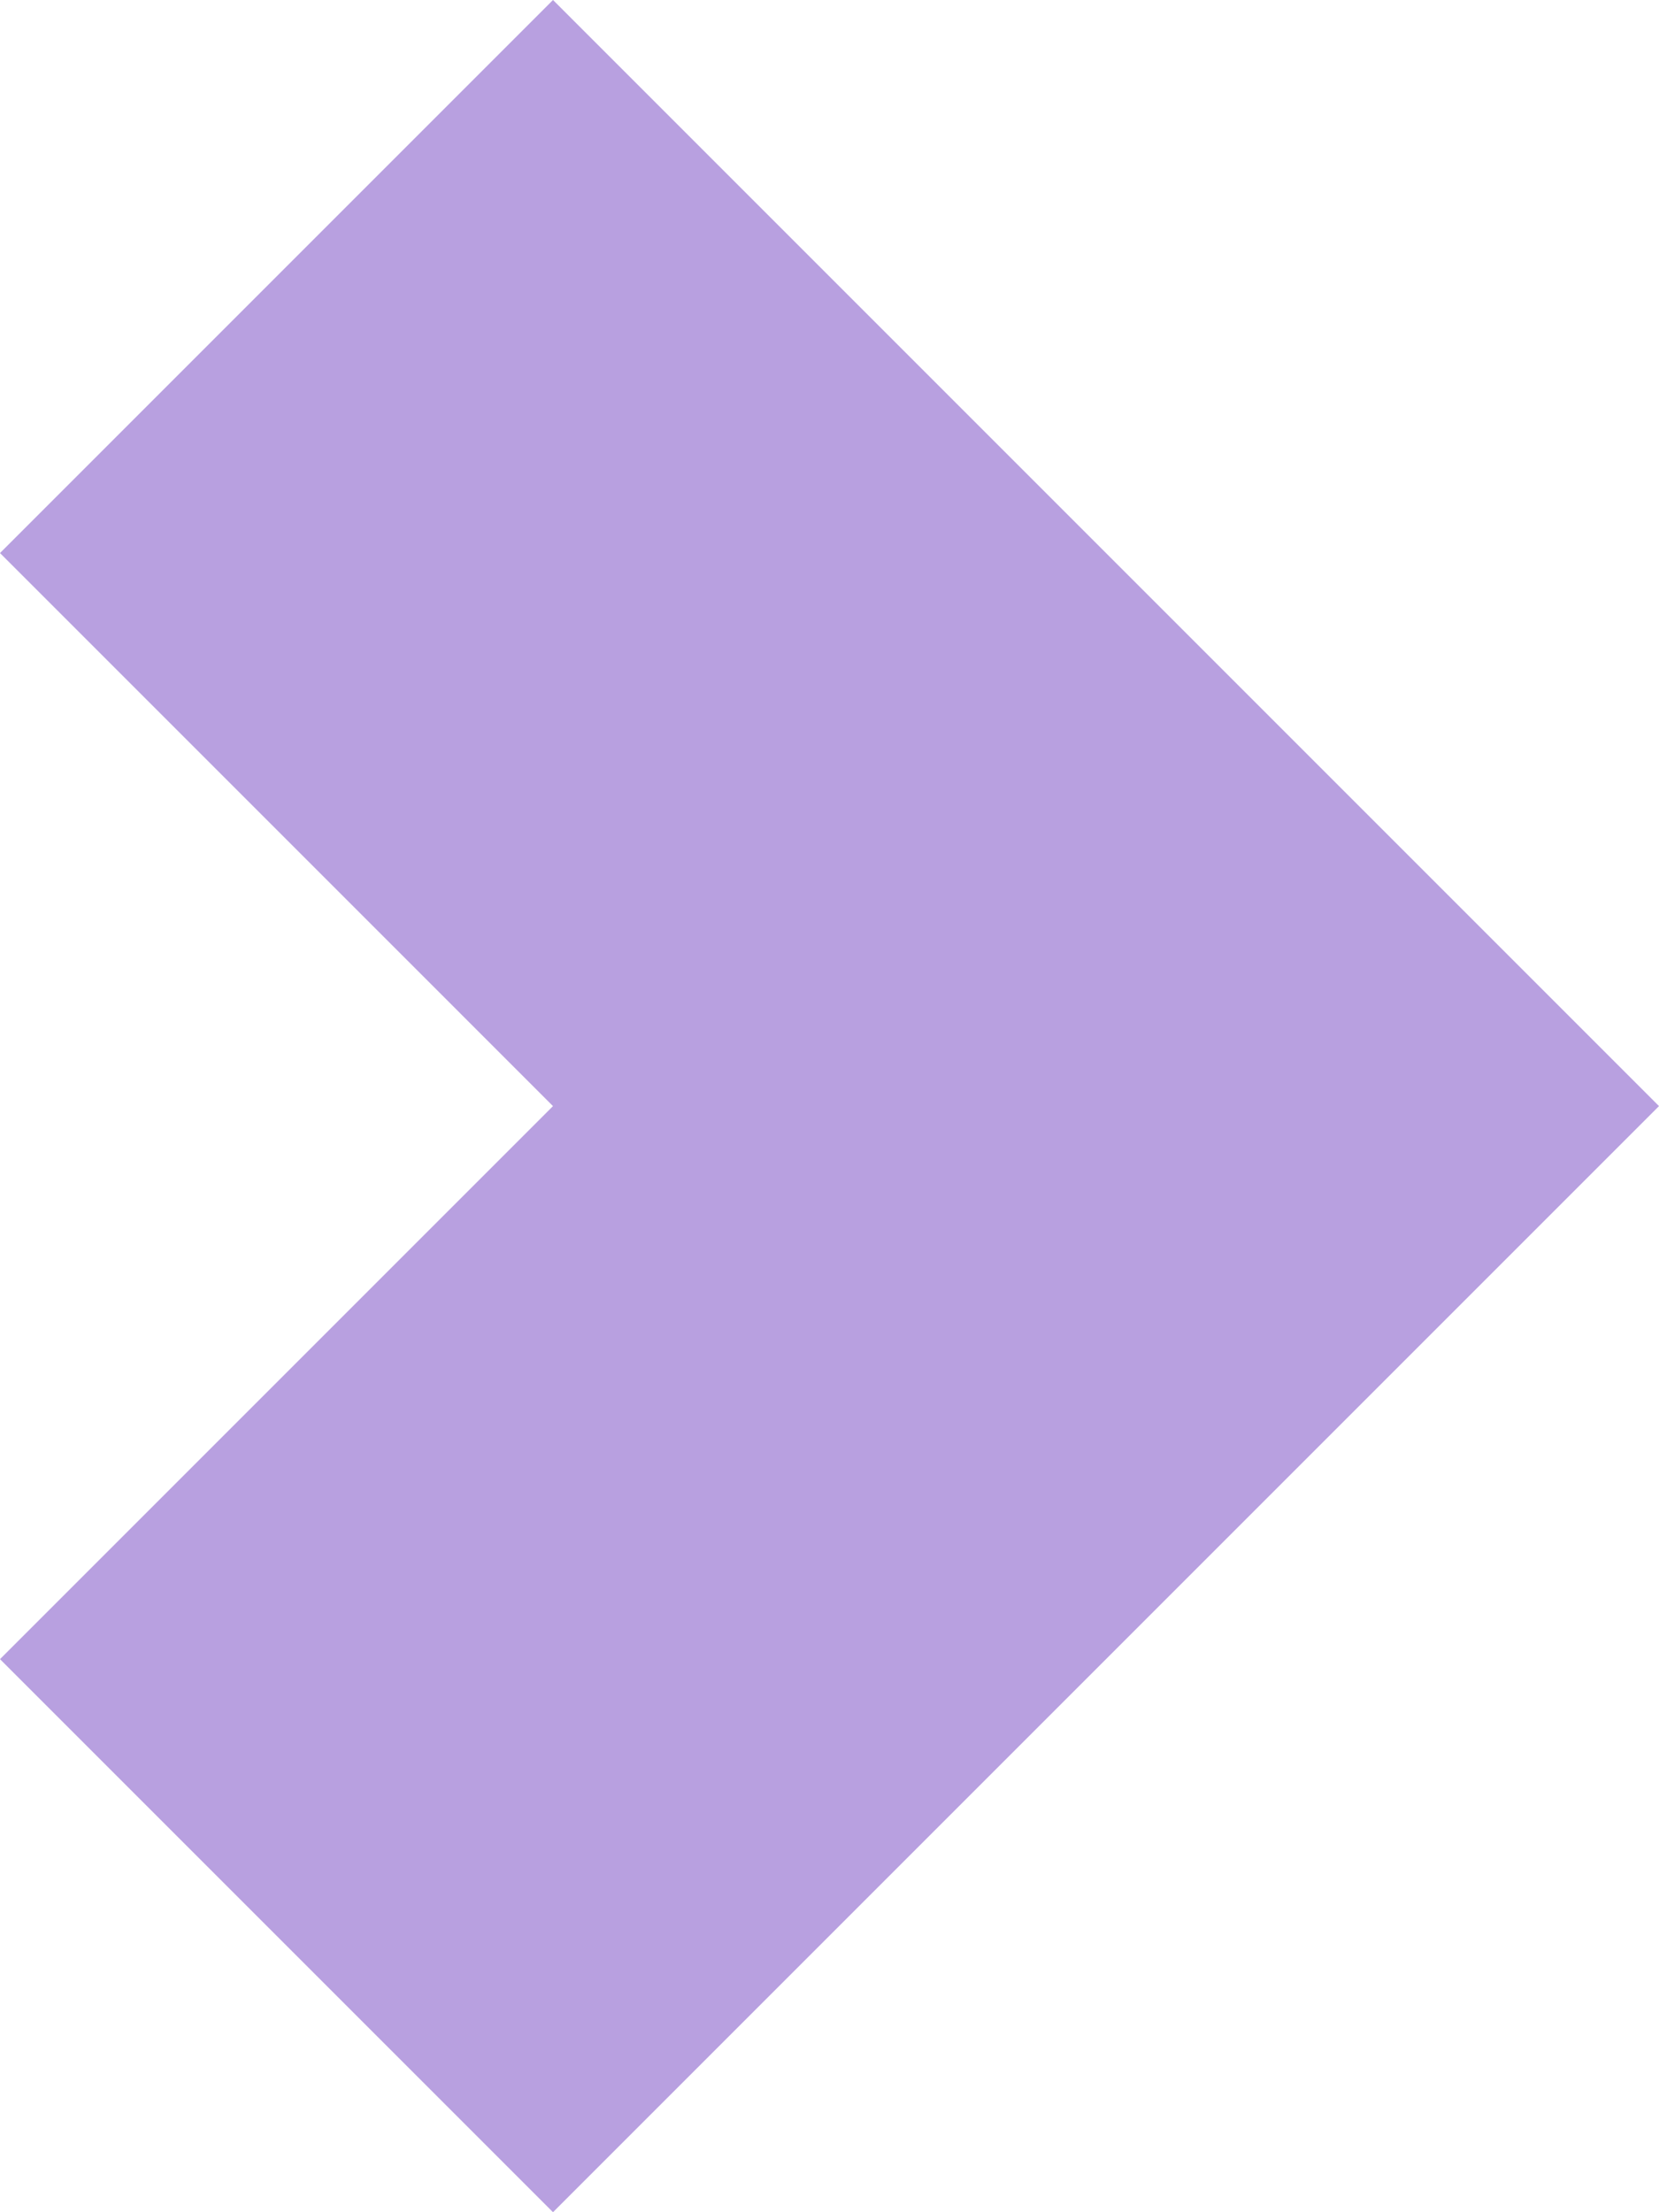 <?xml version="1.0" encoding="utf-8"?>
<svg width="48" height="64" viewBox="0 0 48 64" fill="none" xmlns="http://www.w3.org/2000/svg">
<path d="M16 0L0 16L16 32L0 48L16 64L48 32L16 0Z" fill="#B8A0E0"/>
</svg>